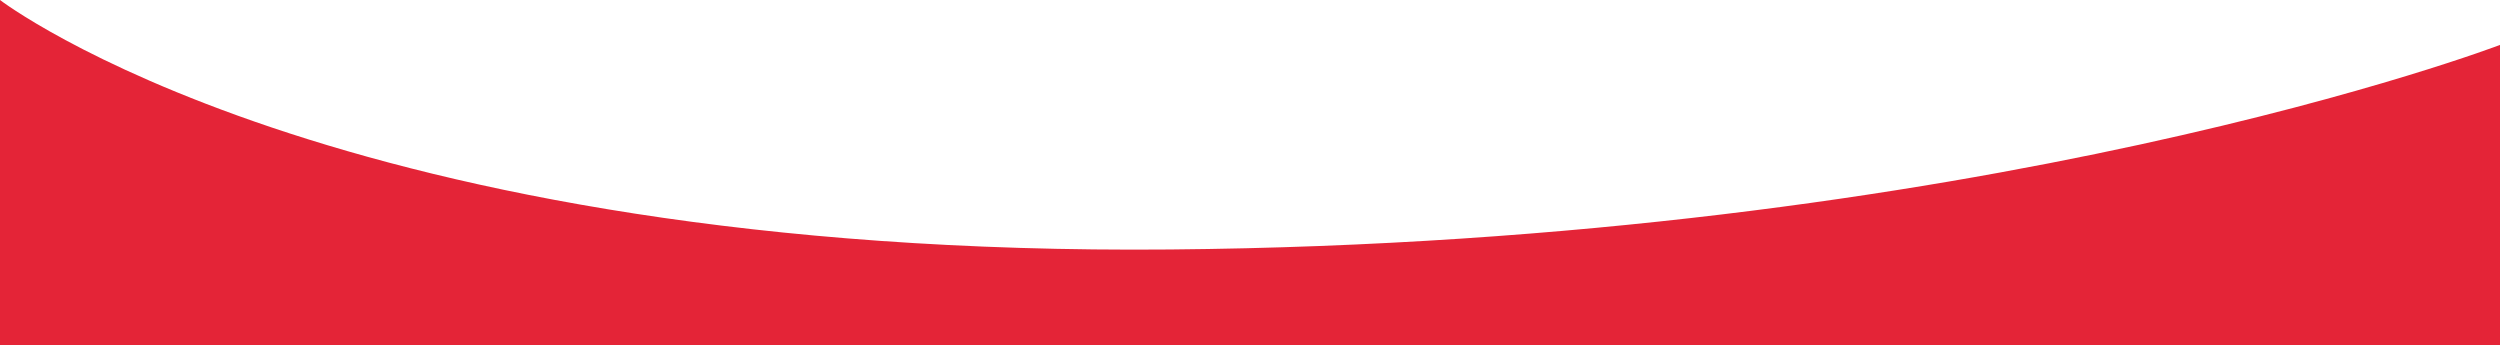 <?xml version="1.0" encoding="utf-8"?>
<!-- Generator: Adobe Illustrator 19.0.0, SVG Export Plug-In . SVG Version: 6.00 Build 0)  -->
<svg version="1.1" id="Layer_1" xmlns="http://www.w3.org/2000/svg" xmlns:xlink="http://www.w3.org/1999/xlink" x="0px" y="0px"
	 viewBox="0 0 1920 265" style="enable-background:new 0 0 1920 265;" xml:space="preserve">
<style type="text/css">
	.st0{fill:#E42437;}
</style>
<path id="XMLID_5_" class="st0" d="M0,0v265h1920V34.5c0,0-396.5,151.6-1021.1,157.1C257.1,197.3,0,0,0,0z"/>
</svg>
